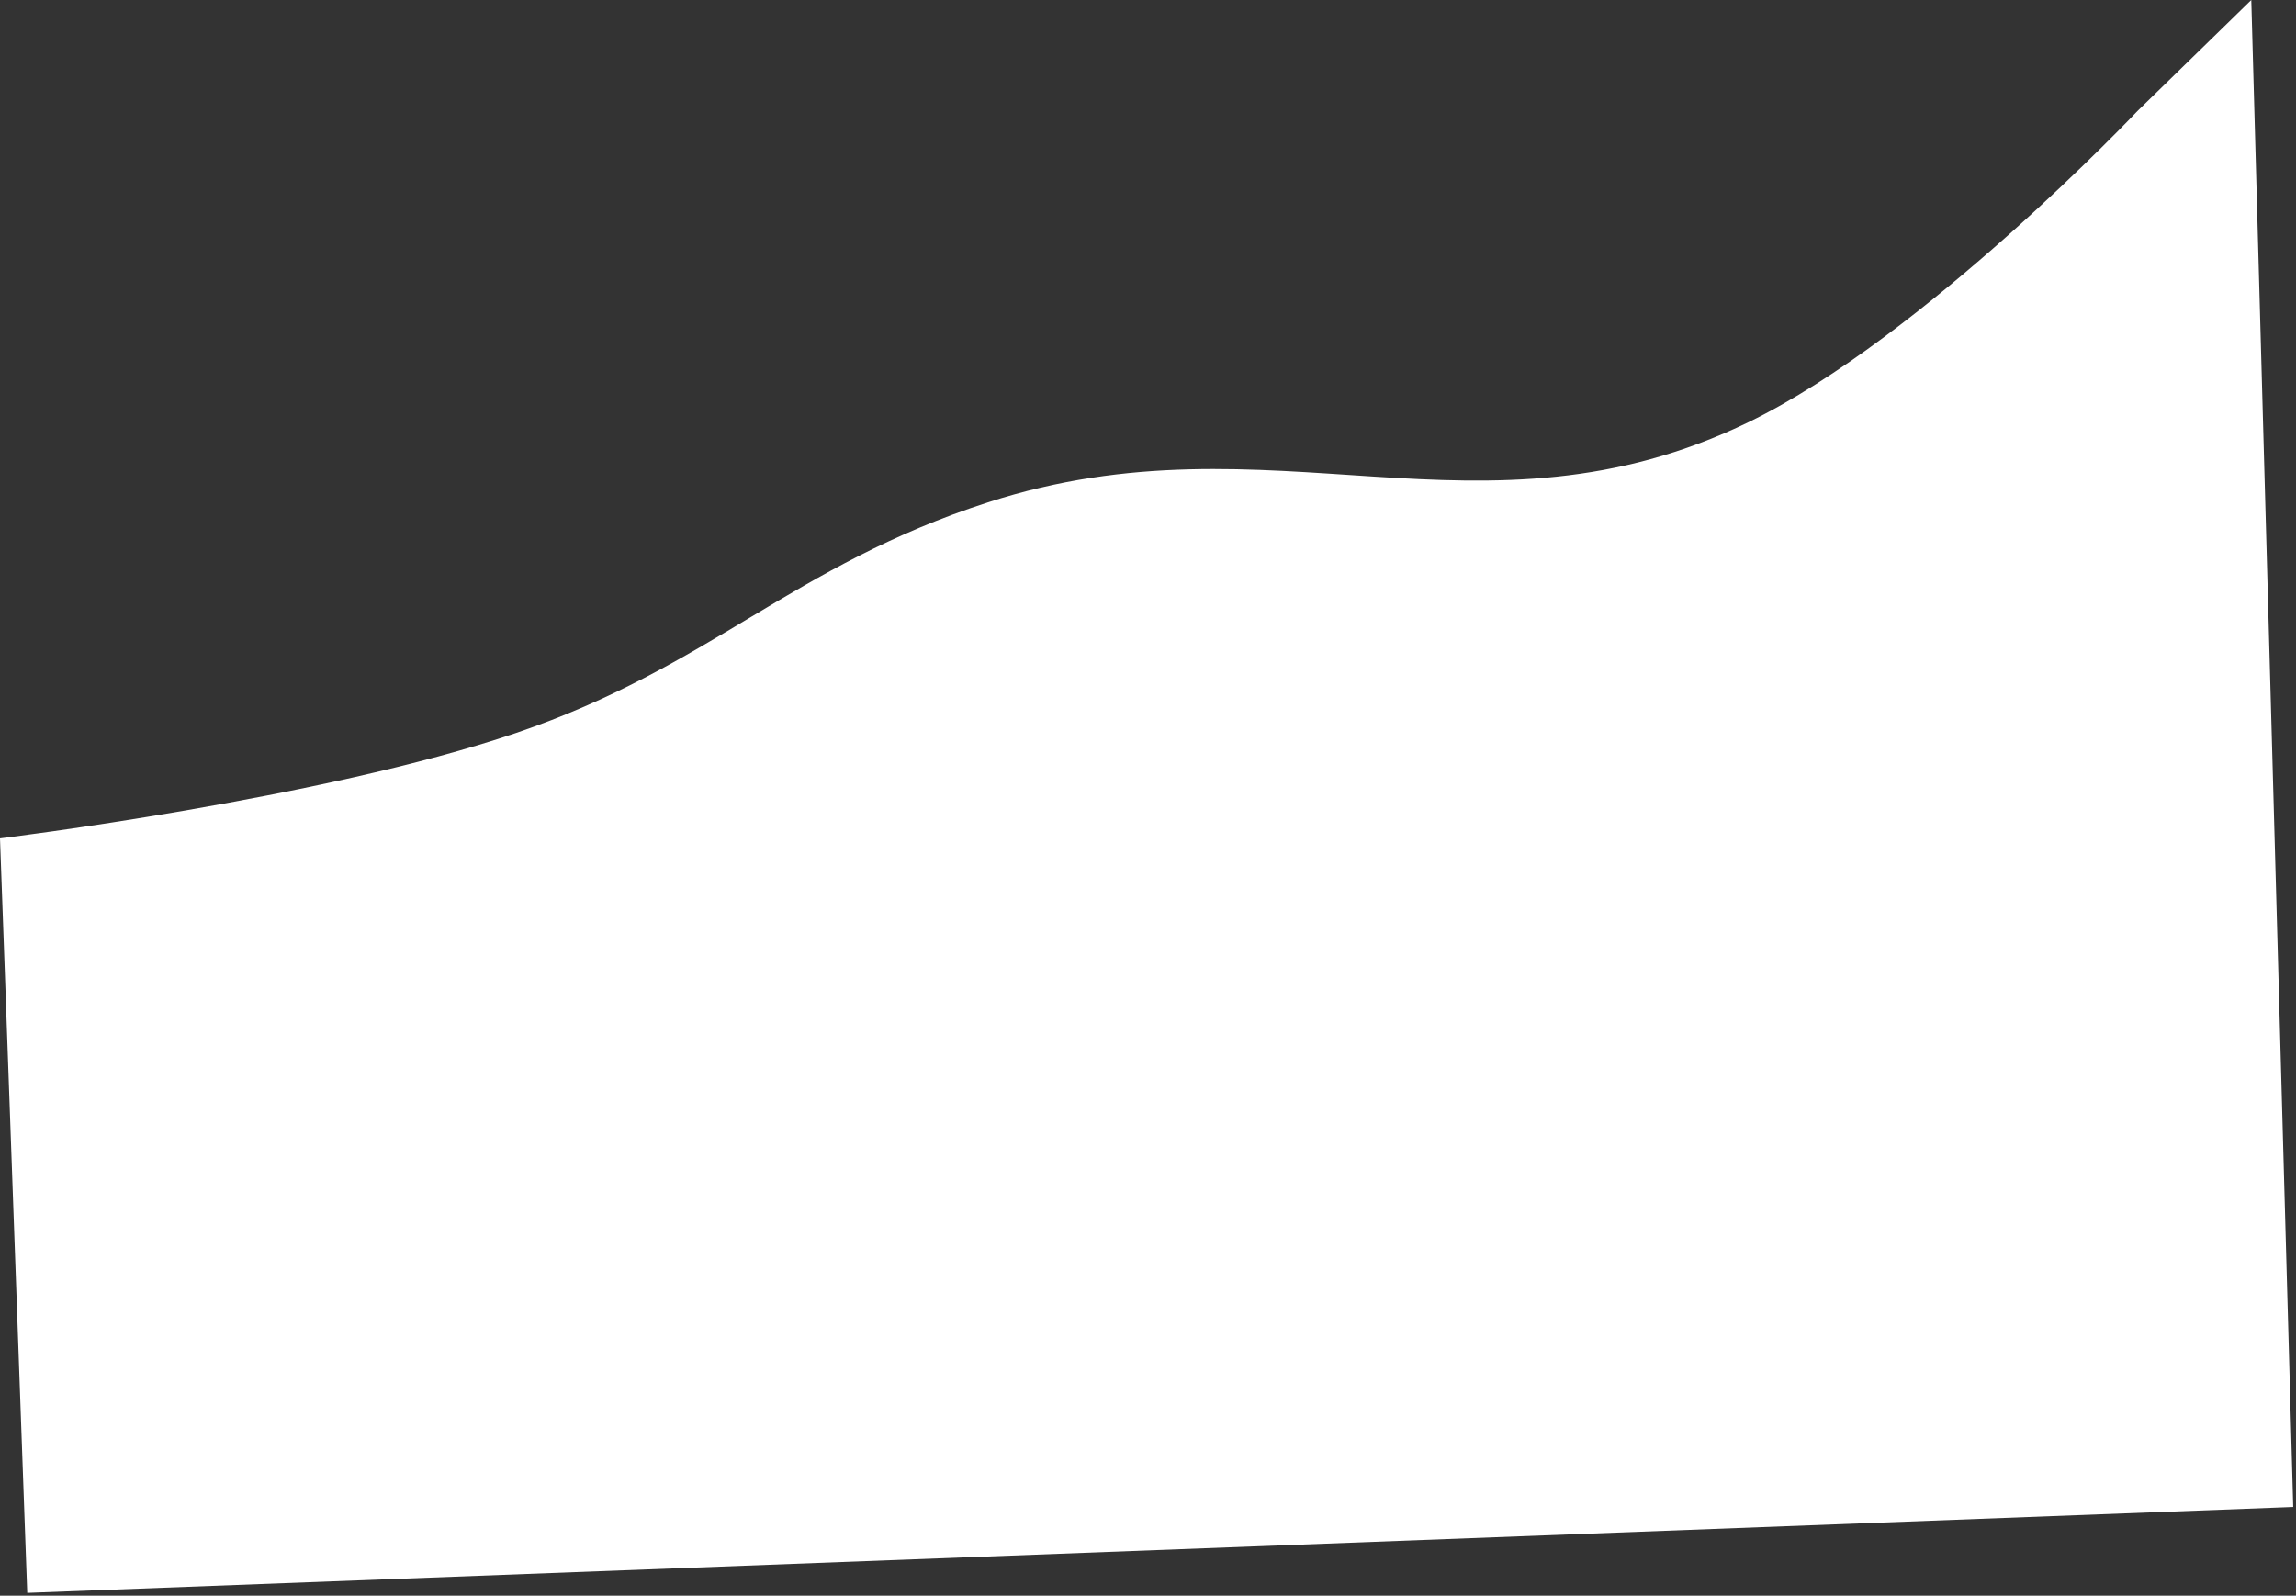 <svg  xmlns="http://www.w3.org/2000/svg" style="width:100%;height:100%" viewBox="0 0 1643 1142" preserveAspectRatio="none" width="100%" height="100%">
    <rect x="0" y="0" width="1643" height="1142" fill="#333333" stroke="none"/>
    <path d="M1529.5 79.5L1611 -2.62268e-06L1641 1078.5L19.5 1140L4.72083e-05 600C4.72083e-05 600 230.09 572 369.5 524.5C508.371 477.184 567.41 404.649 707 359.5C910.446 293.698 1059.16 395.4 1251.5 302C1376.59 241.258 1529.5 79.5 1529.5 79.5Z" fill="white"/>

</svg>

